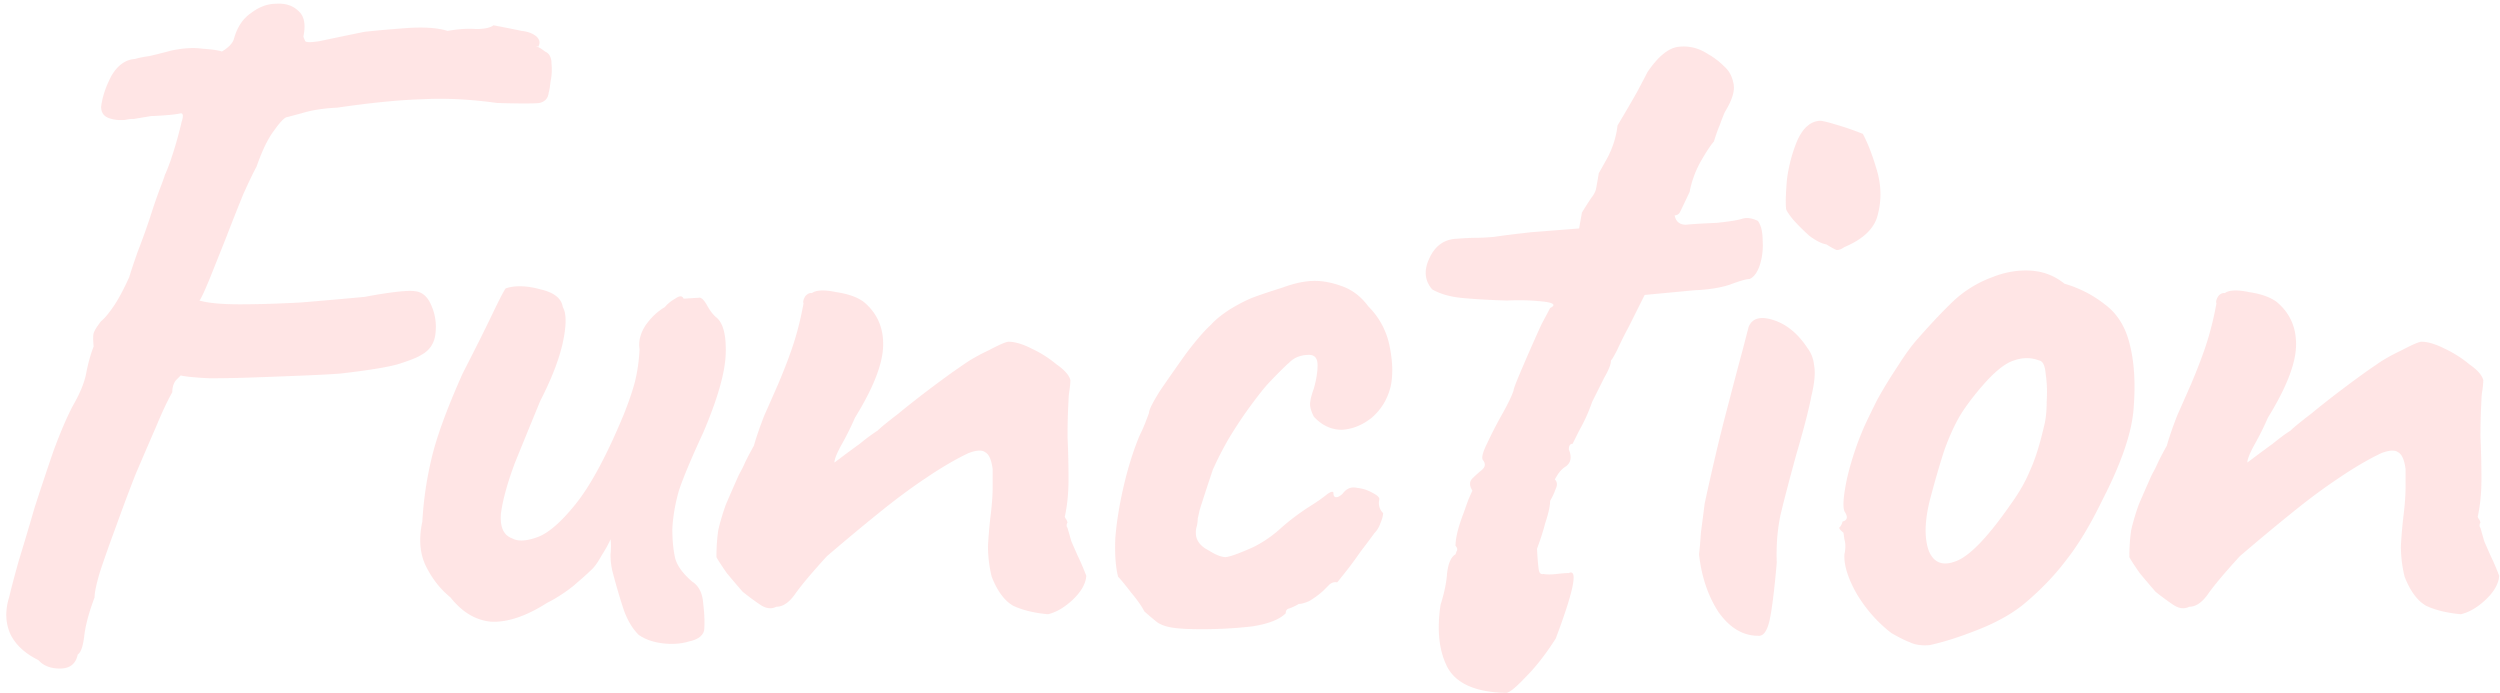 <svg width="267" height="74" viewBox="0 0 267 74" fill="none" xmlns="http://www.w3.org/2000/svg">
    <path d="M45 37.9c-.4.267-1.233.6-2.5 1-1.2.333-3.267.667-6.2 1-.867.067-2.1.133-3.7.2s-3.333.133-5.2.2c-1.8.067-3.467.1-5 .1-1.467-.067-2.5-.167-3.1-.3l-.5.5c-.267.333-.4.767-.4 1.3-.467.8-1.033 2-1.7 3.6-.667 1.533-1.4 3.233-2.2 5.1a191.213 191.213 0 0 0-2.1 5.6c-.667 1.8-1.233 3.4-1.7 4.8-.4 1.333-.6 2.267-.6 2.8-.6 1.6-.967 2.967-1.1 4.1-.133 1.133-.367 1.8-.7 2-.2 1-.833 1.5-1.9 1.5-1 0-1.767-.3-2.3-.9-1.467-.733-2.467-1.667-3-2.8-.533-1.2-.567-2.533-.1-4 .2-.867.533-2.133 1-3.8.533-1.733 1.1-3.633 1.7-5.7a316.006 316.006 0 0 1 2-6c.733-2 1.433-3.633 2.1-4.9.733-1.267 1.2-2.4 1.4-3.4.2-1.067.467-2.033.8-2.9-.067-.733-.067-1.2 0-1.4.067-.267.333-.7.8-1.3.333-.267.733-.733 1.2-1.4.533-.733 1.133-1.833 1.8-3.3.2-.667.5-1.567.9-2.7.467-1.2.9-2.4 1.3-3.6.4-1.267.767-2.333 1.1-3.2.333-.867.5-1.333.5-1.4.133-.267.333-.767.6-1.5.267-.8.467-1.433.6-1.9.267-.933.467-1.7.6-2.3.2-.6.167-.9-.1-.9-.533.133-1.6.233-3.2.3l-1.8.3c-.333 0-.633.033-.9.1-.667.067-1.267 0-1.8-.2-.533-.2-.8-.6-.8-1.2.133-1.067.5-2.167 1.1-3.3.667-1.133 1.5-1.733 2.5-1.8a9.953 9.953 0 0 1 1.5-.3c.6-.133 1.4-.333 2.4-.6 1.267-.267 2.367-.333 3.3-.2 1 .067 1.7.167 2.1.3.333-.2.6-.4.8-.6.267-.267.433-.533.5-.8.333-1.2.933-2.1 1.8-2.7.867-.667 1.767-1 2.7-1 1-.067 1.8.2 2.4.8.6.533.767 1.433.5 2.7.067.2.133.367.2.5.133.133.633.133 1.5 0 .933-.2 2.533-.533 4.8-1 1.2-.133 2.7-.267 4.5-.4 1.867-.133 3.333-.033 4.4.3 1.133-.2 2.133-.267 3-.2.933 0 1.567-.133 1.9-.4 1.4.267 2.4.467 3 .6.667.067 1.2.267 1.6.6.267.267.367.533.3.8l-.1.3c-.267-.133-.3-.133-.1 0 .2.067.467.233.8.5.467.2.7.633.7 1.3a6.18 6.18 0 0 1-.1 1.9c-.067.6-.133 1-.2 1.2-.067.6-.4.967-1 1.1-.6.067-2.1.067-4.5 0-2.867-.4-5.533-.533-8-.4-2.4.067-5.433.367-9.1.9-1.467.067-2.733.267-3.8.6l-1.5.4c-.267 0-.733.467-1.4 1.4-.667.867-1.3 2.167-1.9 3.9-.267.467-.733 1.433-1.4 2.9-.6 1.467-1.233 3.067-1.9 4.8L22.3 30c-.533 1.267-.867 1.967-1 2.1.933.267 2.367.4 4.3.4 2 0 4.2-.067 6.6-.2 2.4-.2 4.667-.4 6.8-.6 1-.2 2.033-.367 3.1-.5 1.067-.133 1.8-.167 2.2-.1.8.067 1.4.6 1.8 1.6.4.933.533 1.933.4 3-.133 1-.633 1.733-1.5 2.2zm23.206 29.9c-.667-.667-1.2-1.567-1.6-2.7-.4-1.2-.8-2.567-1.2-4.1a7.432 7.432 0 0 1-.2-1.8c.066-.667.066-1.2 0-1.6-.2.467-.534 1.067-1 1.8-.4.733-.8 1.267-1.2 1.6-.267.267-.867.8-1.8 1.6a16.498 16.498 0 0 1-2.8 1.8c-2.2 1.4-4.167 2.067-5.9 2-1.667-.133-3.134-1-4.4-2.6-1.067-.867-1.934-1.967-2.6-3.3-.667-1.333-.8-2.933-.4-4.8.133-2.333.466-4.6 1-6.8.533-2.267 1.633-5.267 3.3-9 1.4-2.733 2.466-4.867 3.2-6.4.733-1.533 1.2-2.433 1.4-2.7 1-.333 2.233-.3 3.7.1 1.466.333 2.266.967 2.4 1.9.4.667.4 1.933 0 3.8-.4 1.8-1.2 3.867-2.4 6.2-.934 2.267-1.834 4.467-2.7 6.6-.8 2.133-1.3 3.933-1.5 5.4-.134 1.467.266 2.367 1.2 2.7.6.333 1.466.3 2.6-.1 1.2-.4 2.6-1.6 4.2-3.6s3.3-5.167 5.1-9.5c.533-1.333.933-2.5 1.2-3.5a18.44 18.44 0 0 0 .5-3.5c-.134-.8.066-1.633.6-2.5.6-.867 1.3-1.533 2.1-2 .266-.333.633-.633 1.1-.9.466-.333.766-.333.9 0l1.6-.1c.266-.067.566.2.9.8.333.6.666 1.033 1 1.3.733.6 1.066 1.9 1 3.9-.067 2-.867 4.8-2.4 8.4-1.267 2.733-2.134 4.8-2.6 6.2-.4 1.4-.634 2.767-.7 4.1 0 1.2.1 2.233.3 3.1.2.8.8 1.633 1.8 2.5.733.467 1.133 1.267 1.2 2.4.133 1.067.166 2 .1 2.8-.134.6-.667 1-1.6 1.2-.867.267-1.834.333-2.9.2-1-.133-1.834-.433-2.5-.9zm43.711-2.2c-1.466-.133-2.7-.433-3.7-.9-.933-.533-1.7-1.567-2.3-3.1a13.588 13.588 0 0 1-.4-3.3c.067-1.2.167-2.333.3-3.4.134-1.133.2-2.1.2-2.9V50.1c-.133-1-.4-1.6-.8-1.8-.333-.267-.933-.233-1.8.1-1.4.667-2.933 1.567-4.6 2.7-1.6 1.067-3.3 2.333-5.1 3.8-1.733 1.4-3.533 2.9-5.4 4.5-1.466 1.6-2.566 2.9-3.3 3.9-.666 1-1.367 1.5-2.1 1.5-.533.267-1.1.2-1.7-.2-.6-.4-1.233-.867-1.9-1.4-.466-.533-1.033-1.2-1.7-2-.6-.867-.967-1.433-1.1-1.7 0-1.067.067-2.033.2-2.9.2-.867.467-1.767.8-2.7.4-.933.867-2 1.4-3.2.267-.467.5-.933.7-1.4.267-.533.567-1.1.9-1.7.267-.933.633-2 1.1-3.2.533-1.2 1.033-2.333 1.5-3.4.733-1.733 1.3-3.233 1.7-4.5.4-1.267.734-2.633 1-4.1-.066-.133-.033-.333.1-.6a.895.895 0 0 1 .6-.5h.2c.467-.333 1.334-.367 2.6-.1 1.334.2 2.334.567 3 1.1 1.4 1.2 2.067 2.767 2 4.7-.066 1.933-1.066 4.467-3 7.6a31.462 31.462 0 0 1-1.5 3c-.466.867-.7 1.467-.7 1.8l.8-.6c.534-.4 1.167-.867 1.9-1.4.734-.6 1.367-1.067 1.9-1.4.334-.333 1.067-.933 2.2-1.8 1.133-.933 2.367-1.9 3.7-2.9 1.334-1 2.4-1.767 3.2-2.3.734-.533 1.667-1.067 2.8-1.6 1.134-.6 1.834-.9 2.1-.9.667 0 1.467.233 2.4.7 1 .467 1.9 1.033 2.7 1.7.867.6 1.367 1.167 1.5 1.7 0 .267-.033.633-.1 1.1-.066.4-.1.767-.1 1.1a64.59 64.59 0 0 0-.1 3.9c.067 1.467.1 2.967.1 4.5 0 1.467-.133 2.8-.4 4l.1.2c.067.067.134.2.2.4-.066.067-.1.2-.1.4l.1.2.4 1.4c.2.467.434 1 .7 1.6.267.533.567 1.233.9 2.1-.066.867-.566 1.733-1.5 2.6-.866.8-1.733 1.3-2.6 1.5zm16.399 1.6c-1.467 0-2.567-.067-3.3-.2-.667-.133-1.167-.333-1.5-.6a39.444 39.444 0 0 1-1.3-1.1c-.267-.533-.734-1.2-1.4-2-.667-.867-1.134-1.433-1.4-1.7-.267-1-.367-2.367-.3-4.1.133-1.733.433-3.6.9-5.6.466-2 1.033-3.8 1.7-5.4.266-.533.5-1.067.7-1.6l.3-.8c0-.333.4-1.133 1.2-2.4.866-1.267 1.8-2.6 2.8-4 1.066-1.4 1.933-2.4 2.6-3 .466-.533 1.166-1.1 2.1-1.7 1-.6 1.866-1.033 2.6-1.3.733-.267 1.733-.6 3-1 1.266-.467 2.4-.7 3.4-.7.933 0 1.933.2 3 .6 1.066.4 1.966 1.1 2.7 2.1a8.242 8.242 0 0 1 2.3 4.3c.333 1.667.366 3.1.1 4.3-.334 1.333-1 2.433-2 3.3-1 .8-2.067 1.233-3.2 1.3-1.134 0-2.134-.467-3-1.4-.267-.533-.4-.967-.4-1.3 0-.4.133-.967.4-1.7.266-.933.4-1.767.4-2.5 0-.733-.3-1.1-.9-1.1-.867 0-1.567.267-2.1.8-.534.467-1.334 1.267-2.4 2.4-.467.533-1.067 1.3-1.8 2.3-.734 1-1.467 2.1-2.2 3.3a34.526 34.526 0 0 0-1.8 3.5c-.734 2.2-1.2 3.633-1.4 4.3l-.2.9c0 .267-.034.533-.1.8-.067.2-.1.433-.1.7 0 .8.466 1.433 1.4 1.9.733.467 1.333.7 1.8.7.533-.067 1.533-.433 3-1.1a12.876 12.876 0 0 0 3-2.1 24.8 24.8 0 0 1 3.1-2.3c.733-.467 1.3-.867 1.7-1.2.466-.333.7-.367.7-.1s.1.4.3.4c.2 0 .433-.133.7-.4.4-.533.9-.733 1.5-.6.6.067 1.133.233 1.6.5.533.267.8.5.8.7-.134.6 0 1.1.4 1.5 0 .267-.1.633-.3 1.1-.134.4-.334.733-.6 1a79.41 79.41 0 0 1-1.5 2c-.6.867-1.167 1.633-1.7 2.3l-.8 1c-.267-.067-.534 0-.8.2l-.7.7a9.503 9.503 0 0 1-1.5 1.1c-.467.2-.834.3-1.1.3-.467.267-.834.433-1.1.5-.2.067-.3.233-.3.5-.667.667-1.867 1.133-3.6 1.4-1.734.2-3.534.3-5.4.3zm32.535 6.8c-3.267-.067-5.367-1-6.3-2.8-.867-1.733-1.1-3.933-.7-6.6.4-1.267.633-2.4.7-3.4.133-1.067.433-1.733.9-2l.1-.3c.133-.2.1-.4-.1-.6 0-.867.3-2.067.9-3.6.133-.4.3-.867.5-1.4l.4-.9c-.334-.533-.334-.967 0-1.3.333-.333.666-.633 1-.9.4-.333.433-.7.1-1.1-.134-.267.033-.867.5-1.8.466-1 1-2.033 1.6-3.1.6-1.067 1-1.9 1.2-2.5 0-.133.166-.6.5-1.4.333-.8.733-1.733 1.2-2.8.466-1.067.9-2.033 1.3-2.9.466-.867.766-1.433.9-1.7.666-.333.4-.567-.8-.7a23.7 23.7 0 0 0-3.8-.1c-2.067-.067-3.734-.167-5-.3-1.2-.133-2.2-.433-3-.9-.8-.933-.9-2.033-.3-3.3.6-1.333 1.566-2.033 2.9-2.1.866-.067 1.533-.1 2-.1.533 0 1.2-.033 2-.1.866-.133 2.2-.3 4-.5l5.1-.4.3-1.7c.533-.867.9-1.433 1.1-1.7.2-.267.333-.533.4-.8.066-.333.166-.9.3-1.7l.9-1.6c.6-1.133.966-2.3 1.1-3.5.8-1.333 1.5-2.533 2.1-3.6.6-1.133.966-1.833 1.1-2.1 1.133-1.667 2.233-2.567 3.3-2.7 1.133-.133 2.2.133 3.2.8.6.333 1.166.767 1.7 1.3.533.467.866 1.1 1 1.9.133.733-.167 1.7-.9 2.9-.134.267-.334.767-.6 1.5a17.958 17.958 0 0 0-.6 1.7c-.4.467-.9 1.233-1.5 2.3-.534 1-.9 2.033-1.1 3.1a154.976 154.976 0 0 1-1 2.1c-.134.267-.334.4-.6.4.133.667.533 1 1.2 1 .666-.067 1.766-.133 3.3-.2 1.266-.133 2.133-.267 2.6-.4.533-.2 1.133-.133 1.8.2.333.467.5 1.167.5 2.1a6.984 6.984 0 0 1-.3 2.6c-.267.8-.634 1.3-1.1 1.5-.334 0-1.034.2-2.1.6-1 .333-2.267.533-3.8.6l-5.3.5-1.7 3.4a39.782 39.782 0 0 0-1.2 2.4c-.334.667-.567 1.067-.7 1.2 0 .4-.234 1-.7 1.8l-1.3 2.6a18.972 18.972 0 0 1-1.4 3.1l-.7 1.4c-.267 0-.4.2-.4.6.333.8.233 1.4-.3 1.8-.334.2-.634.5-.9.9l-.3.5c.266.267.3.6.1 1-.134.4-.334.833-.6 1.3 0 .533-.167 1.3-.5 2.3-.267 1-.567 1.933-.9 2.8.066 1.2.133 1.967.2 2.3.066.333.233.467.5.4.333.067.8.067 1.4 0 .6-.067 1.033-.1 1.3-.1 1-.467.533 1.867-1.4 7-1.067 1.667-2.134 3.033-3.2 4.1-1.067 1.133-1.767 1.7-2.1 1.7zm26.905-6.1c-1.6 0-3-.833-4.2-2.5-1.133-1.733-1.833-3.8-2.1-6.2.067-.533.134-1.3.2-2.3.134-1 .267-2.033.4-3.1.267-1.267.634-2.9 1.1-4.9.467-2 .967-4 1.5-6 .534-2.067 1-3.833 1.4-5.3.4-1.533.634-2.433.7-2.7.4-.933 1.3-1.167 2.7-.7 1.4.467 2.6 1.467 3.6 3 .4.533.634 1.167.7 1.9.134.733.034 1.8-.3 3.2-.266 1.4-.8 3.467-1.6 6.2-.733 2.667-1.3 4.833-1.7 6.5-.333 1.6-.466 3.3-.4 5.1-.266 3.067-.533 5.167-.8 6.3-.266 1.067-.666 1.567-1.2 1.5zm9.2-41.5c-.266.2-.533.3-.8.3-.2-.067-.566-.267-1.1-.6-.466-.067-1.066-.367-1.8-.9-.666-.6-1.266-1.2-1.8-1.8-.466-.6-.7-.967-.7-1.1-.066-.667-.033-1.733.1-3.2.2-1.467.567-2.833 1.1-4.1.6-1.333 1.4-2.033 2.4-2.1.267 0 .834.133 1.7.4.934.267 1.9.6 2.9 1 .534 1 1.034 2.3 1.5 3.9.467 1.6.5 3.167.1 4.7-.333 1.467-1.533 2.633-3.6 3.5zm9.129 42.5c-.867.067-1.567-.033-2.1-.3-.533-.2-1.2-.533-2-1-1.467-1.133-2.7-2.533-3.7-4.2-.933-1.667-1.367-3.067-1.3-4.2.133-.6.133-1.133 0-1.6l-.1-.7c-.4-.333-.533-.533-.4-.6.133-.133.233-.333.3-.6.533-.133.6-.5.2-1.1-.2-.533-.1-1.733.3-3.6a32.128 32.128 0 0 1 1.8-5.4c.333-.733.8-1.7 1.4-2.9.667-1.2 1.4-2.4 2.2-3.6.8-1.267 1.533-2.267 2.2-3 1.467-1.667 2.767-3.033 3.9-4.1a12.306 12.306 0 0 1 4-2.4c1.333-.533 2.667-.767 4-.7 1.4.067 2.633.533 3.7 1.4 1.6.467 3.033 1.2 4.3 2.2 1.267.933 2.133 2.267 2.6 4 .533 1.933.7 4.233.5 6.9-.133 2.6-1.267 5.967-3.4 10.1-1.267 2.6-2.533 4.7-3.8 6.3-1.2 1.6-2.667 3.133-4.4 4.6-1.267 1.067-2.9 2-4.9 2.8-2 .8-3.767 1.367-5.3 1.7zm8.7-15.1c.867-1.2 1.533-2.367 2-3.5.533-1.133 1.033-2.7 1.5-4.7.2-.733.3-1.633.3-2.7.067-1.067.033-2.033-.1-2.9-.067-.933-.3-1.433-.7-1.5-.867-.333-1.767-.333-2.7 0-.867.267-1.9 1.067-3.1 2.4-1.067 1.2-1.933 2.333-2.6 3.4-.6 1-1.167 2.233-1.7 3.7-.467 1.4-1 3.233-1.6 5.5-.533 2.2-.567 3.967-.1 5.3.533 1.333 1.533 1.7 3 1.1 1.467-.6 3.4-2.633 5.8-6.1zm48.031 11.8c-1.467-.133-2.7-.433-3.7-.9-.934-.533-1.7-1.567-2.3-3.1a13.539 13.539 0 0 1-.4-3.3c.066-1.2.166-2.333.3-3.4.133-1.133.2-2.1.2-2.9V50.1c-.134-1-.4-1.6-.8-1.8-.334-.267-.934-.233-1.8.1-1.4.667-2.934 1.567-4.6 2.7-1.6 1.067-3.3 2.333-5.1 3.8-1.734 1.4-3.534 2.9-5.4 4.5-1.467 1.6-2.567 2.9-3.3 3.9-.667 1-1.367 1.5-2.1 1.5-.534.267-1.1.2-1.7-.2-.6-.4-1.234-.867-1.9-1.4-.467-.533-1.034-1.2-1.7-2-.6-.867-.967-1.433-1.1-1.7 0-1.067.066-2.033.2-2.9.2-.867.466-1.767.8-2.7.4-.933.866-2 1.4-3.2.266-.467.5-.933.7-1.4.266-.533.566-1.1.9-1.7.266-.933.633-2 1.1-3.2.533-1.2 1.033-2.333 1.5-3.4.733-1.733 1.3-3.233 1.7-4.5a33.62 33.62 0 0 0 1-4.1c-.067-.133-.034-.333.1-.6a.894.894 0 0 1 .6-.5h.2c.466-.333 1.333-.367 2.6-.1 1.333.2 2.333.567 3 1.1 1.4 1.2 2.066 2.767 2 4.7-.067 1.933-1.067 4.467-3 7.6a31.604 31.604 0 0 1-1.5 3c-.467.867-.7 1.467-.7 1.8l.8-.6c.533-.4 1.166-.867 1.9-1.4.733-.6 1.366-1.067 1.9-1.4.333-.333 1.066-.933 2.2-1.8 1.133-.933 2.366-1.9 3.7-2.9 1.333-1 2.4-1.767 3.2-2.3.733-.533 1.666-1.067 2.8-1.6 1.133-.6 1.833-.9 2.1-.9.666 0 1.466.233 2.4.7 1 .467 1.9 1.033 2.7 1.7.866.6 1.366 1.167 1.5 1.7 0 .267-.034.633-.1 1.1-.067.4-.1.767-.1 1.1a63.772 63.772 0 0 0-.1 3.9c.066 1.467.1 2.967.1 4.5 0 1.467-.134 2.8-.4 4l.1.2c.066.067.133.2.2.4-.067.067-.1.2-.1.4l.1.2.4 1.4c.2.467.433 1 .7 1.6.266.533.566 1.233.9 2.1-.067.867-.567 1.733-1.5 2.6-.867.8-1.734 1.3-2.6 1.5z" fill="#FF8080" fill-opacity=".2"/>
</svg>
